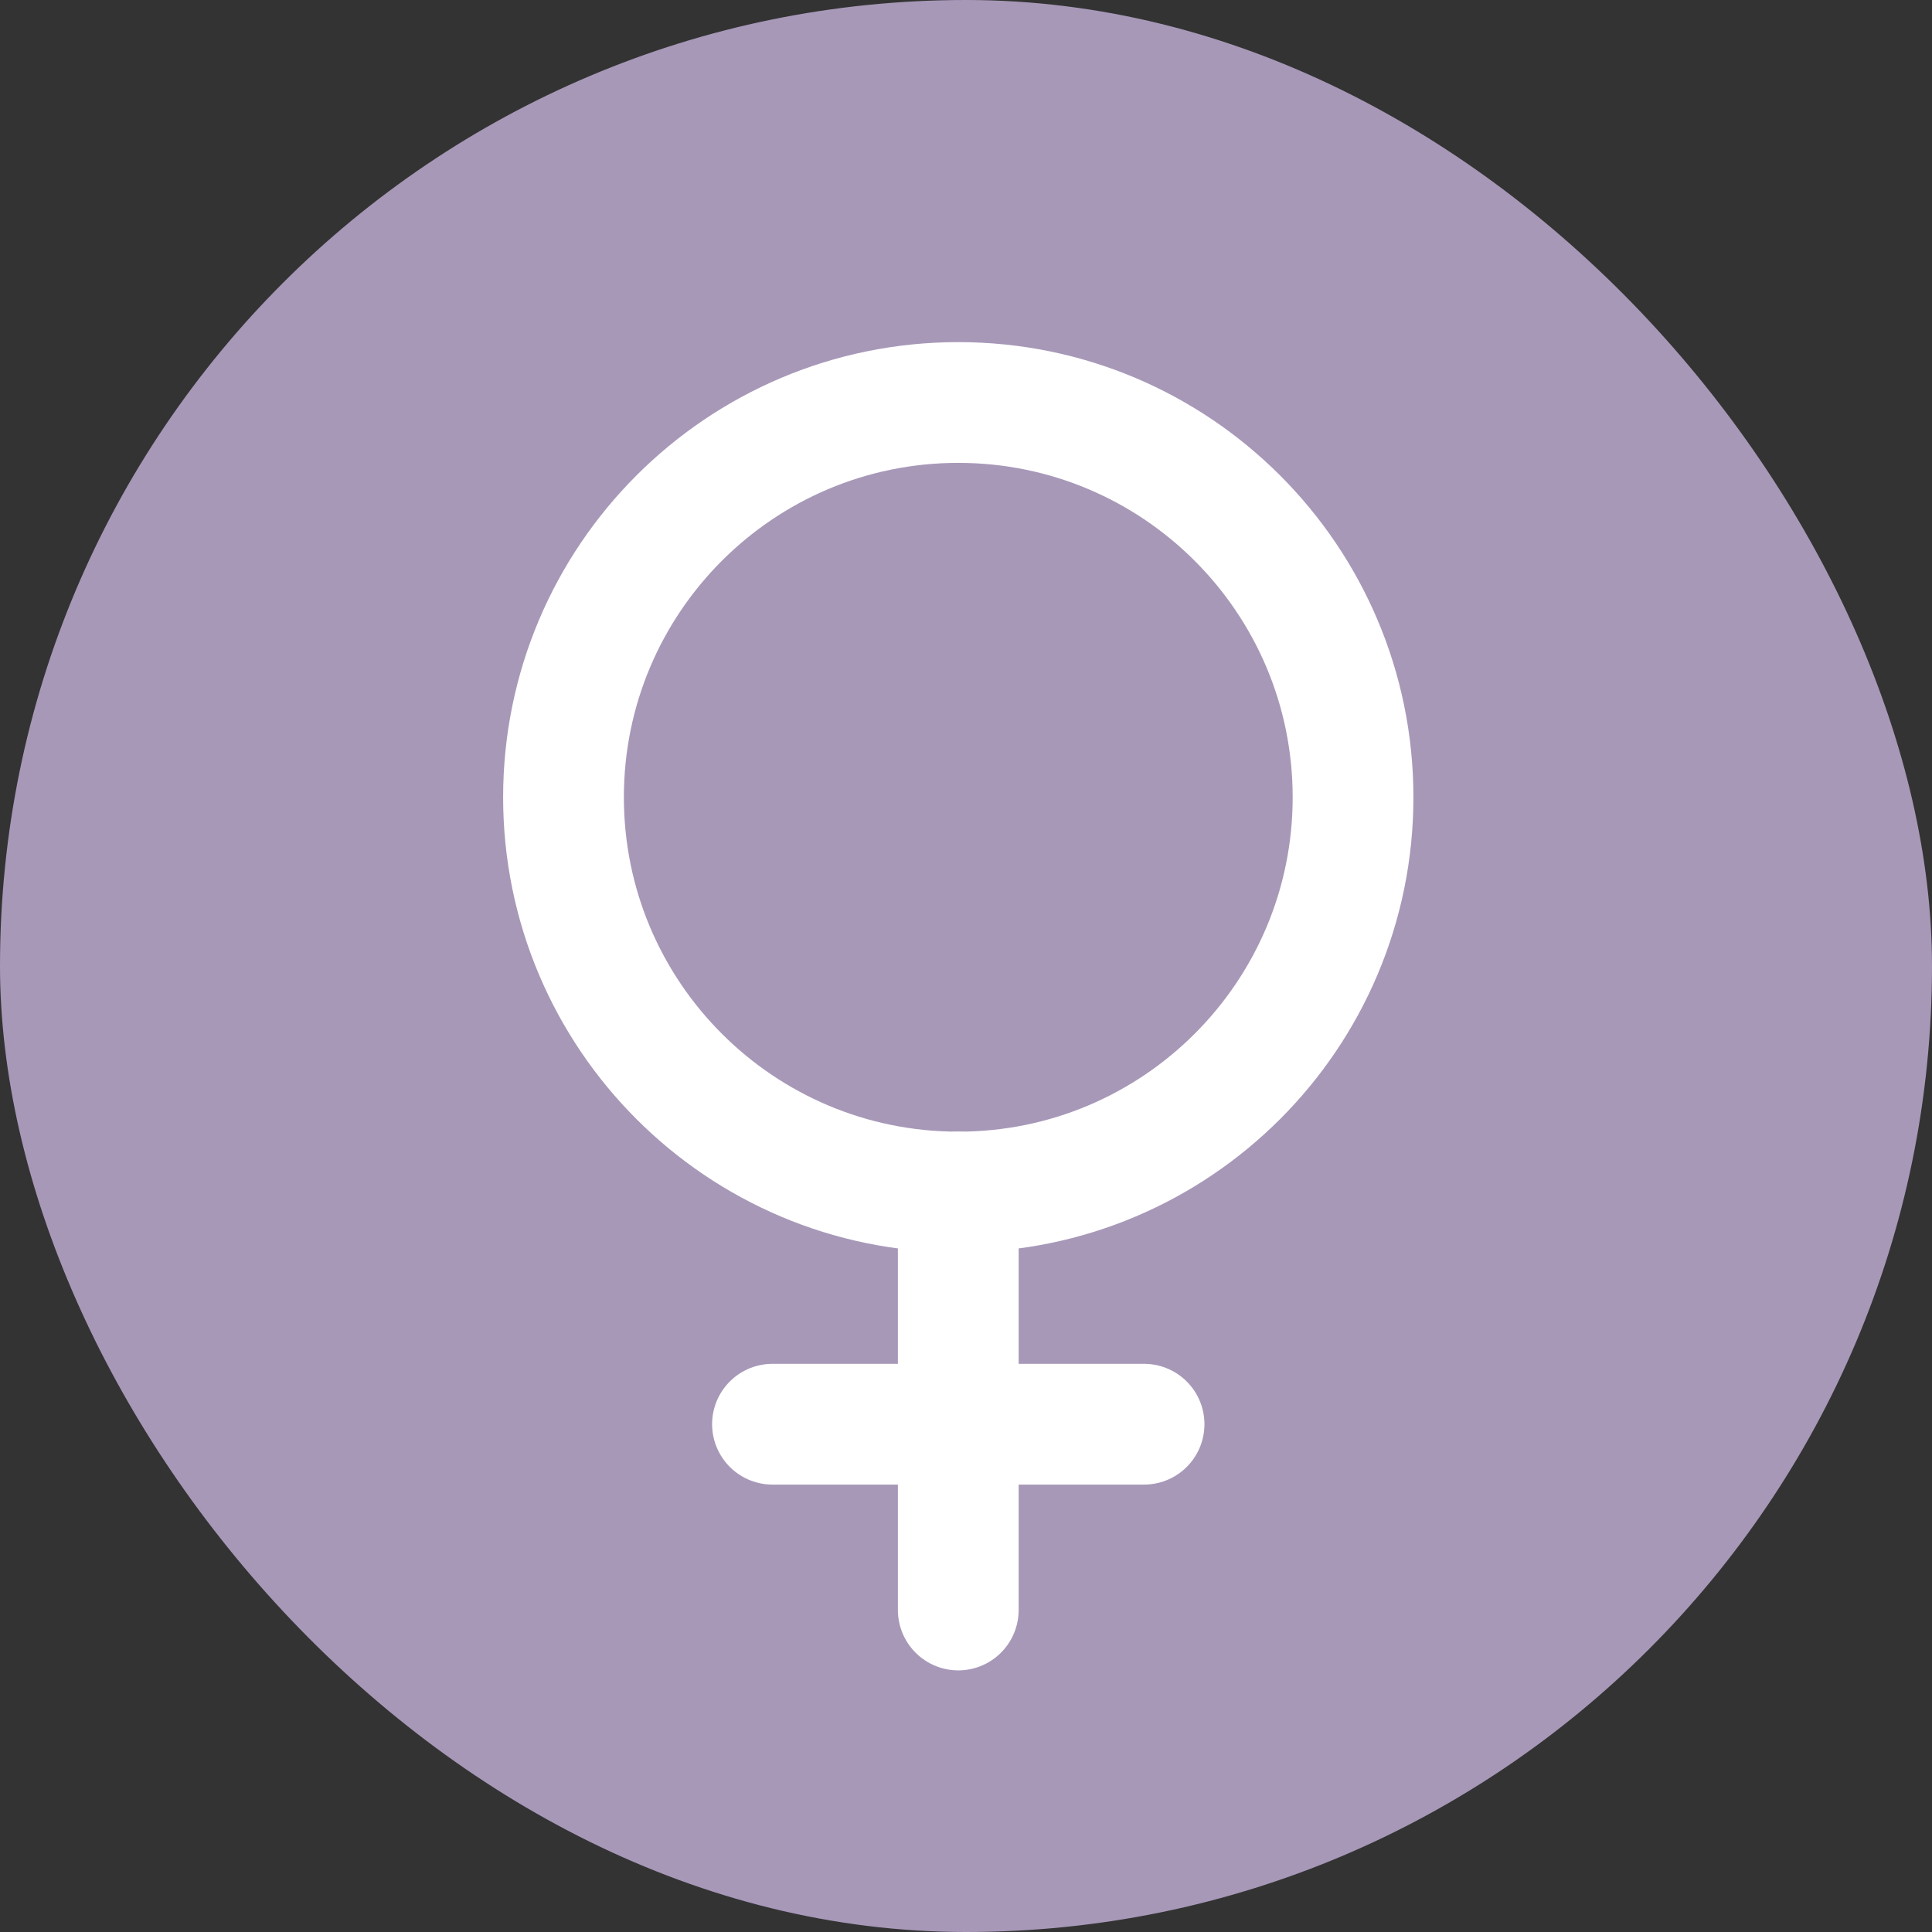 <svg width="24" height="24" viewBox="0 0 24 24" fill="none" xmlns="http://www.w3.org/2000/svg">
<rect x="0" y="0" width="24" height="24" fill="#333333" stroke="none"/>
<rect width="24" height="24" rx="12" fill="#A798B8"/>
<path d="M11.904 14.808C14.612 14.808 16.808 12.612 16.808 9.904C16.808 7.196 14.612 5 11.904 5C9.196 5 7 7.196 7 9.904C7 12.612 9.196 14.808 11.904 14.808Z" stroke="white" stroke-width="1.5" stroke-linecap="round" stroke-linejoin="round"/>
<path d="M11.904 14.808V20" stroke="white" stroke-width="1.5" stroke-linecap="round" stroke-linejoin="round"/>
<path d="M9.596 17.692H14.212" stroke="white" stroke-width="1.5" stroke-linecap="round" stroke-linejoin="round"/>
</svg>
